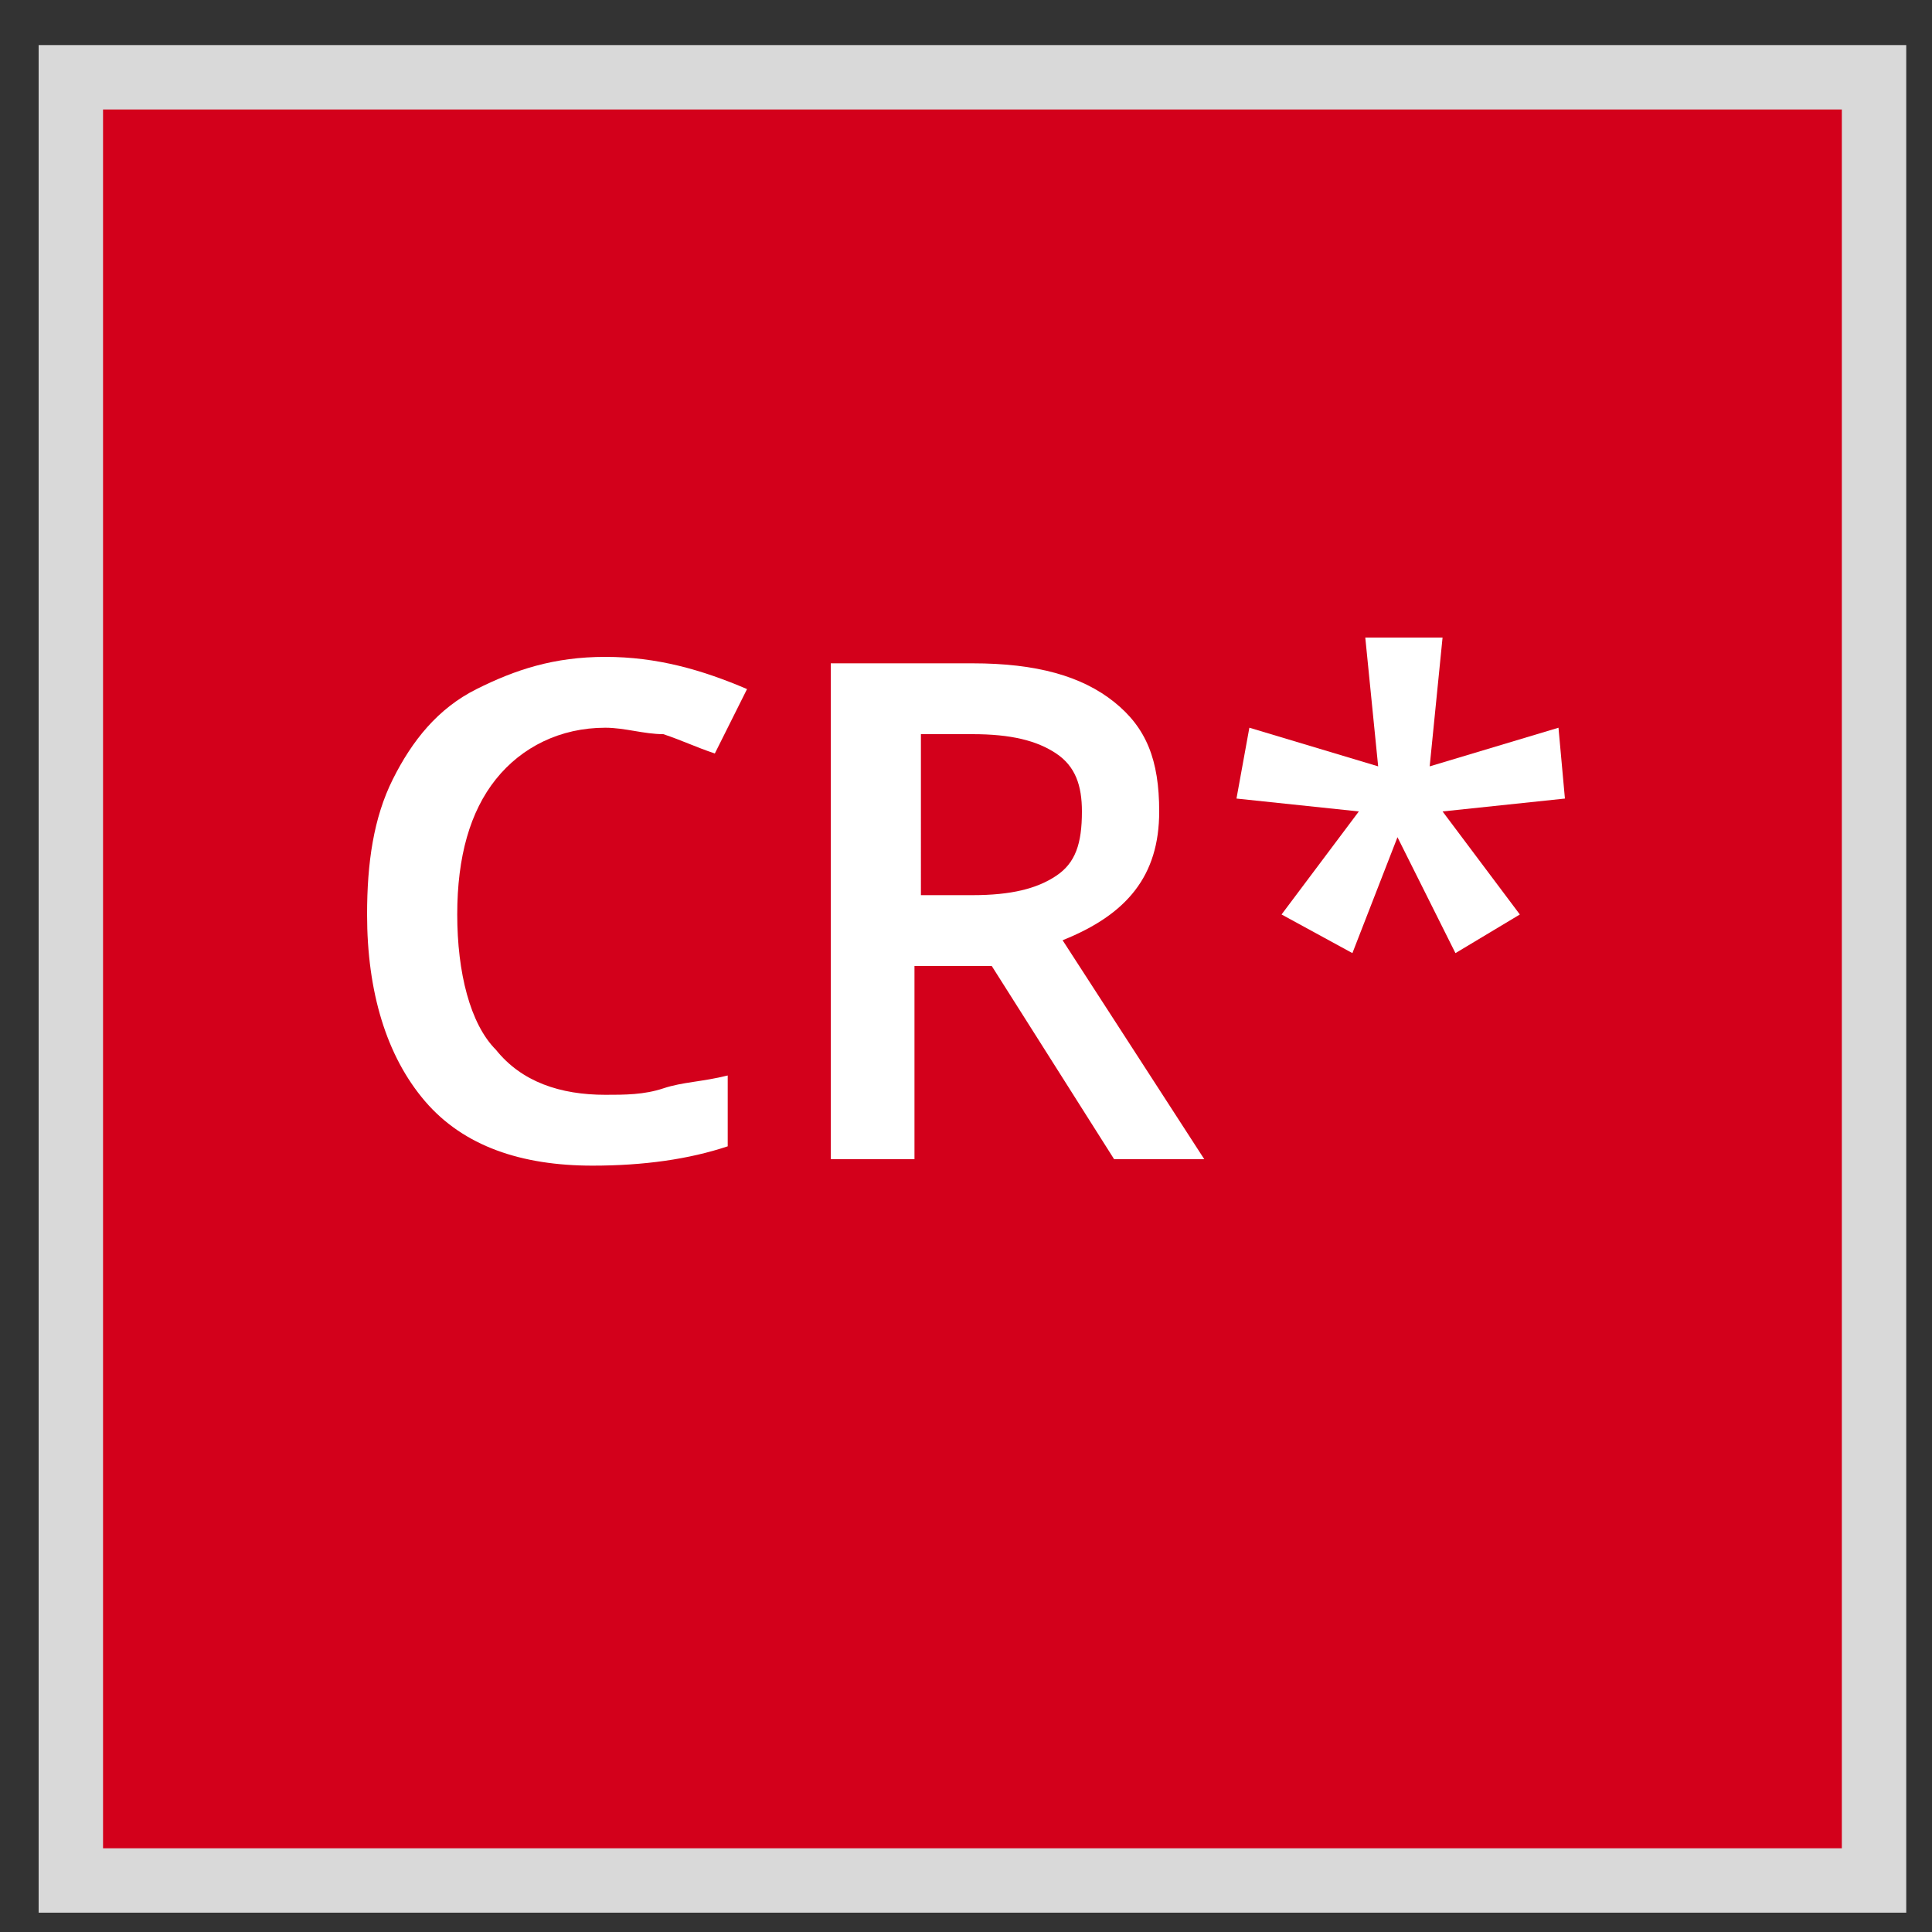 <?xml version="1.0" encoding="utf-8"?>
<!-- Generator: Adobe Illustrator 25.0.1, SVG Export Plug-In . SVG Version: 6.00 Build 0)  -->
<svg version="1.1" id="Calque_1" xmlns="http://www.w3.org/2000/svg" xmlns:xlink="http://www.w3.org/1999/xlink" x="0px" y="0px"
	 viewBox="0 0 30 30" style="enable-background:new 0 0 30 30;" xml:space="preserve">
<rect x="0" y="0" width="30" height="30" fill="#333333" stroke="none"/>
<style type="text/css">
	.st0{fill:#D3001B;stroke:#D9D9D9;stroke-miterlimit:10;}
	.st1{enable-background:new    ;}
	.st2{fill:#FFFFFF;}
</style>
<rect x="1.1" y="1.2" class="st0" width="28" height="28"/>
<g class="st1">
	<path class="st2" d="M9.4,11.3c-0.7,0-1.3,0.3-1.7,0.8c-0.4,0.5-0.6,1.2-0.6,2.1c0,0.9,0.2,1.7,0.6,2.1c0.4,0.5,1,0.7,1.7,0.7
		c0.3,0,0.6,0,0.9-0.1c0.3-0.1,0.6-0.1,1-0.2v1.1c-0.6,0.2-1.3,0.3-2.1,0.3c-1.1,0-2-0.3-2.6-1c-0.6-0.7-0.9-1.7-0.9-2.9
		c0-0.8,0.1-1.5,0.4-2.1c0.3-0.6,0.7-1.1,1.3-1.4c0.6-0.3,1.2-0.5,2-0.5c0.8,0,1.5,0.2,2.2,0.5l-0.5,1c-0.3-0.1-0.5-0.2-0.8-0.3
		C10,11.4,9.7,11.3,9.4,11.3z"/>
	<path class="st2" d="M14.2,15V18h-1.3v-7.7h2.2c1,0,1.7,0.2,2.2,0.6c0.5,0.4,0.7,0.9,0.7,1.7c0,1-0.5,1.6-1.5,2l2.2,3.4h-1.4
		L15.4,15H14.2z M14.2,13.9h0.9c0.6,0,1-0.1,1.3-0.3c0.3-0.2,0.4-0.5,0.4-1c0-0.4-0.1-0.7-0.4-0.9c-0.3-0.2-0.7-0.3-1.3-0.3h-0.8
		V13.9z"/>
	<path class="st2" d="M22.4,9.9l-0.2,2l2-0.6l0.1,1.1l-1.9,0.2l1.2,1.6l-1,0.6L21.7,13L21,14.8l-1.1-0.6l1.2-1.6l-1.9-0.2l0.2-1.1
		l2,0.6l-0.2-2H22.4z"/>
</g>
</svg>
